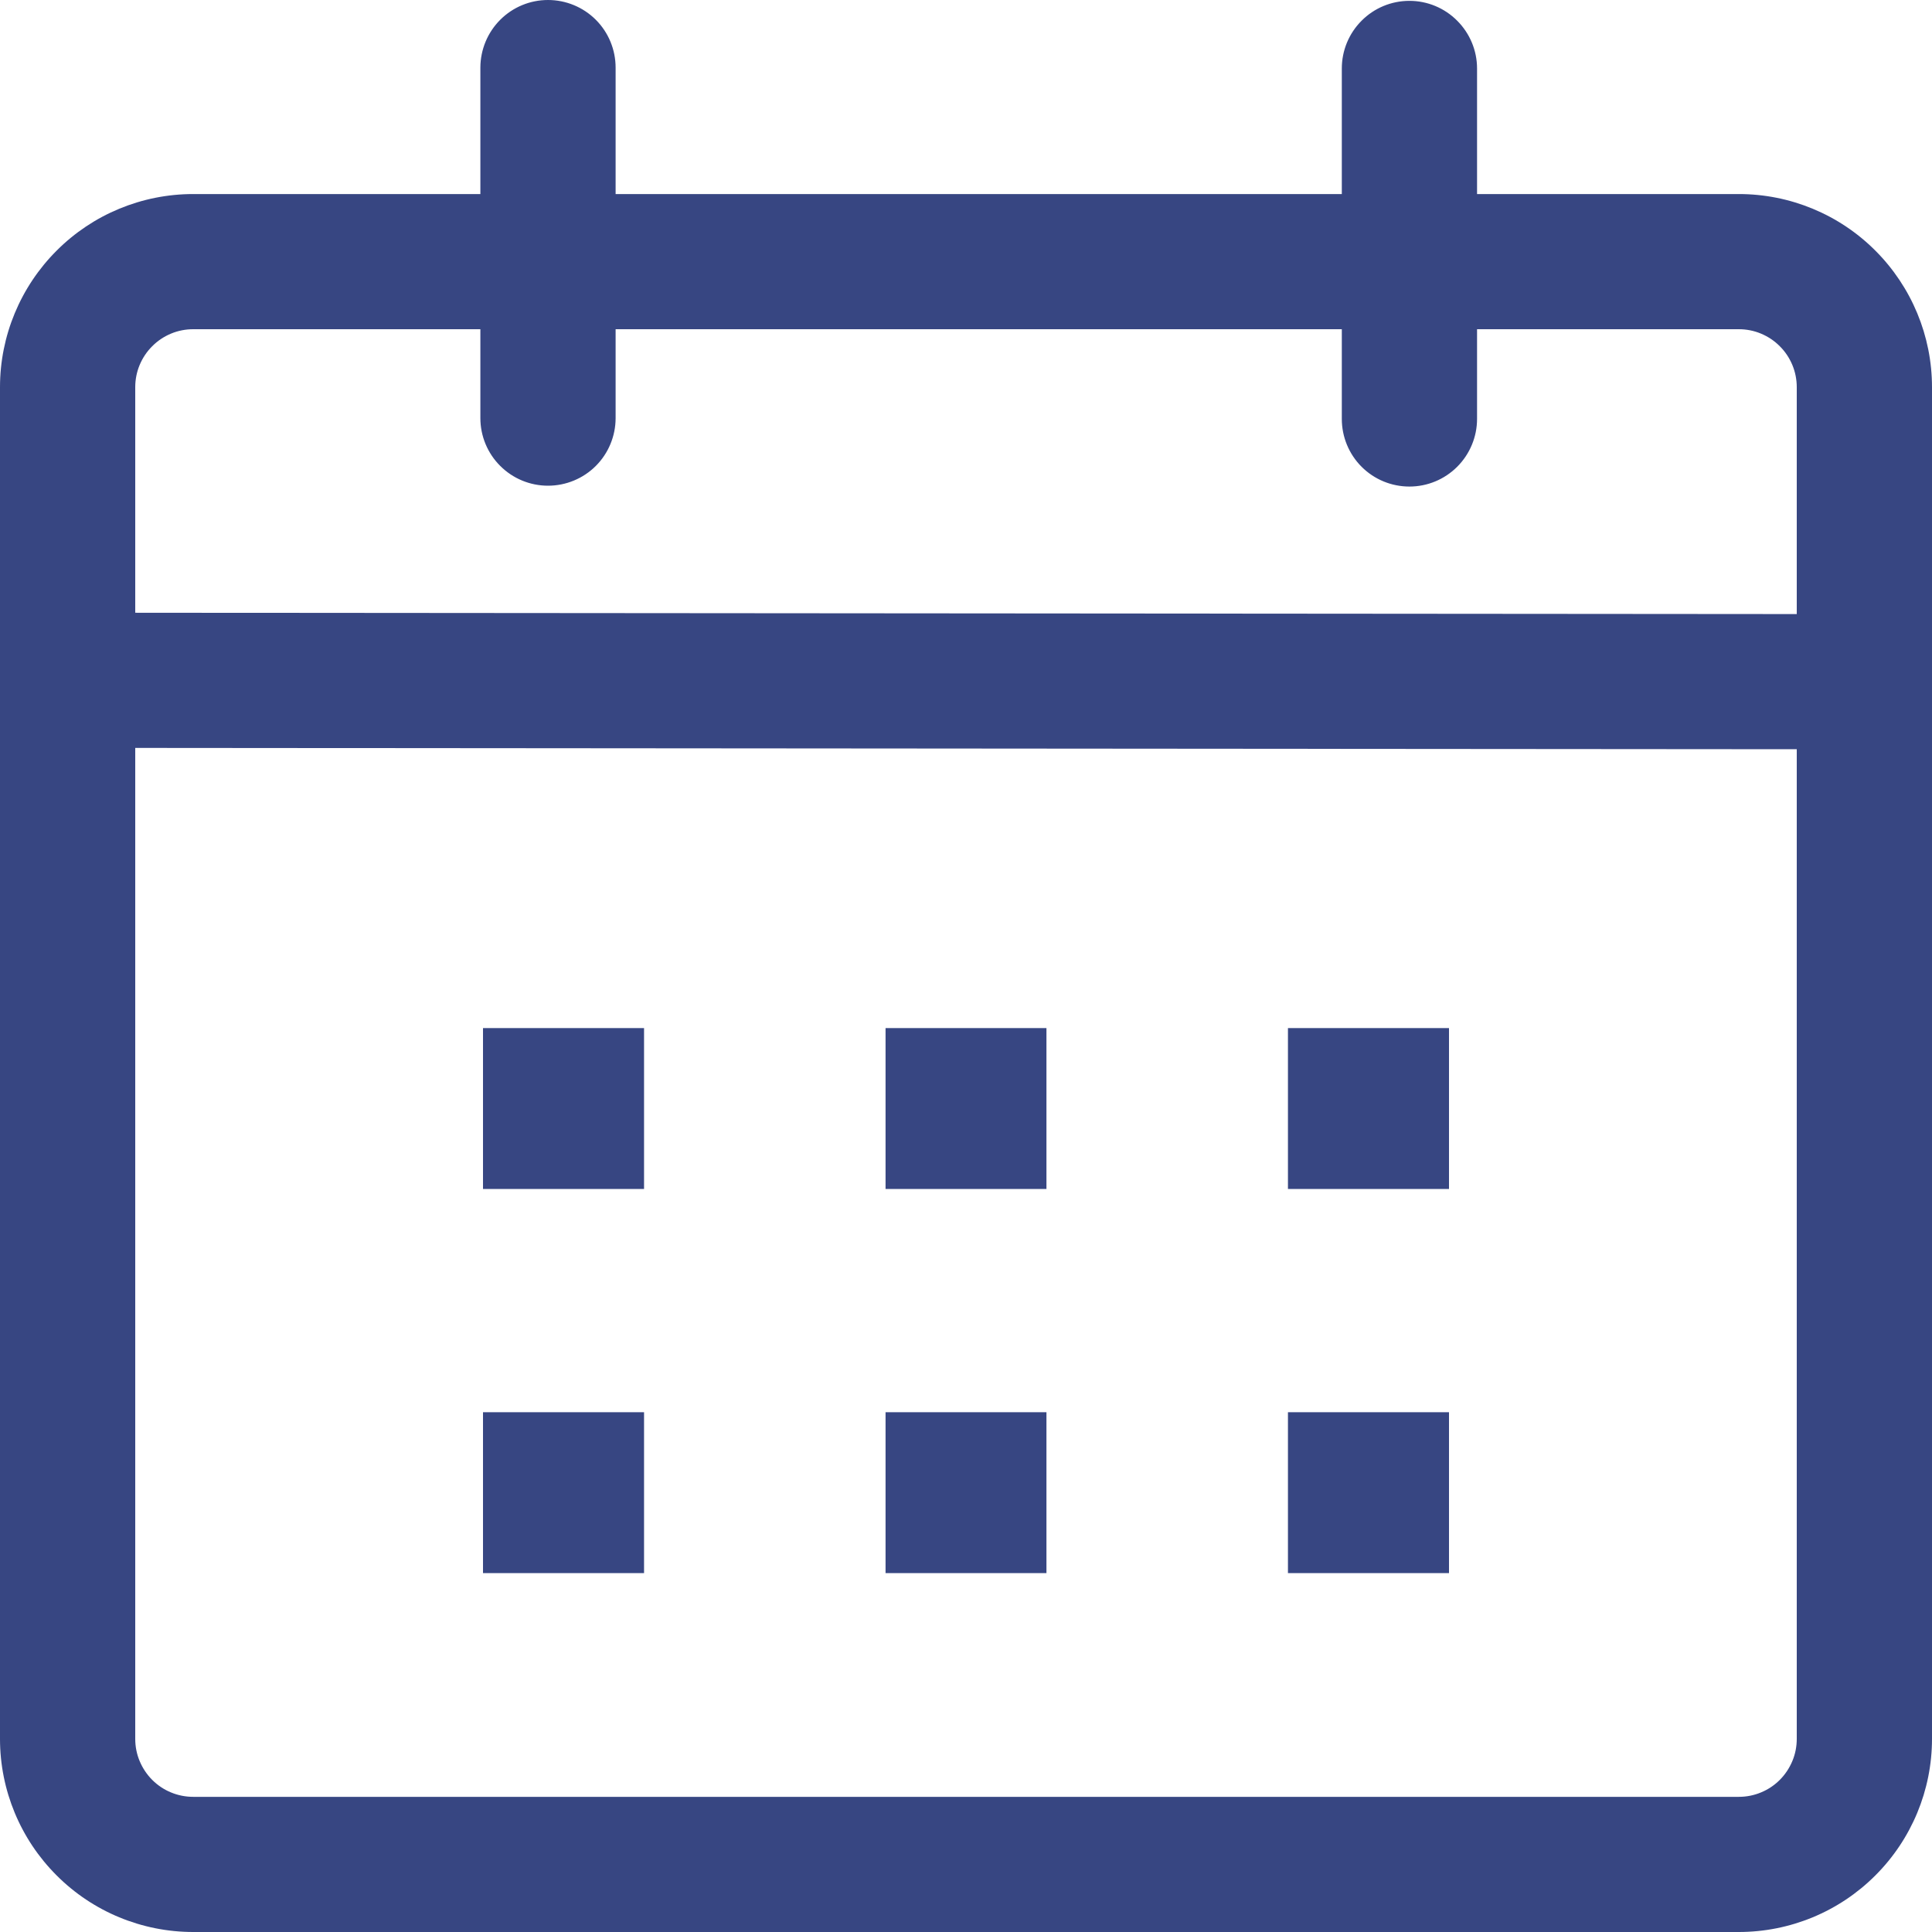 <?xml version="1.0" encoding="UTF-8"?> <svg xmlns="http://www.w3.org/2000/svg" width="25" height="25" viewBox="0 0 25 25" fill="none"> <g clip-path="url(#clip0_80_10)"> <path d="M7.091 0C7.323 0 7.546 0.092 7.71 0.256C7.874 0.42 7.966 0.643 7.966 0.875V2.511H17.363V0.886C17.363 0.654 17.455 0.432 17.619 0.268C17.783 0.103 18.005 0.011 18.238 0.011C18.47 0.011 18.692 0.103 18.856 0.268C19.02 0.432 19.113 0.654 19.113 0.886V2.511H22.5C23.163 2.511 23.799 2.774 24.267 3.243C24.736 3.712 25 4.347 25 5.01V22.501C25 23.164 24.736 23.8 24.267 24.268C23.799 24.737 23.163 25 22.5 25H2.5C1.837 25 1.201 24.737 0.733 24.268C0.264 23.8 0 23.164 0 22.501L0 5.01C0 4.347 0.264 3.712 0.733 3.243C1.201 2.774 1.837 2.511 2.5 2.511H6.216V0.874C6.217 0.642 6.309 0.42 6.473 0.256C6.637 0.092 6.859 -2.36579e-07 7.091 0ZM1.75 9.678V22.501C1.75 22.6 1.769 22.697 1.807 22.788C1.845 22.879 1.9 22.962 1.97 23.032C2.039 23.101 2.122 23.157 2.213 23.194C2.304 23.232 2.402 23.251 2.5 23.251H22.5C22.599 23.251 22.696 23.232 22.787 23.194C22.878 23.157 22.961 23.101 23.03 23.032C23.1 22.962 23.155 22.879 23.193 22.788C23.231 22.697 23.25 22.6 23.25 22.501V9.695L1.75 9.678ZM8.334 18.274V20.356H6.25V18.274H8.334ZM13.541 18.274V20.356H11.459V18.274H13.541ZM18.75 18.274V20.356H16.666V18.274H18.75ZM8.334 13.303V15.385H6.25V13.303H8.334ZM13.541 13.303V15.385H11.459V13.303H13.541ZM18.75 13.303V15.385H16.666V13.303H18.75ZM6.216 4.26H2.5C2.402 4.26 2.304 4.279 2.213 4.317C2.122 4.355 2.039 4.41 1.97 4.48C1.9 4.549 1.845 4.632 1.807 4.723C1.769 4.814 1.75 4.912 1.75 5.01V7.929L23.25 7.946V5.01C23.25 4.912 23.231 4.814 23.193 4.723C23.155 4.632 23.1 4.549 23.03 4.48C22.961 4.41 22.878 4.355 22.787 4.317C22.696 4.279 22.599 4.26 22.5 4.26H19.113V5.421C19.113 5.653 19.02 5.876 18.856 6.04C18.692 6.204 18.47 6.296 18.238 6.296C18.005 6.296 17.783 6.204 17.619 6.04C17.455 5.876 17.363 5.653 17.363 5.421V4.26H7.966V5.41C7.966 5.642 7.874 5.865 7.71 6.029C7.546 6.193 7.323 6.285 7.091 6.285C6.859 6.285 6.637 6.193 6.473 6.029C6.308 5.865 6.216 5.642 6.216 5.41V4.26Z" fill="#374682"></path> </g> <defs> <clipPath id="clip0_80_10"> <rect width="25" height="25" fill="white"></rect> </clipPath> </defs> </svg> 